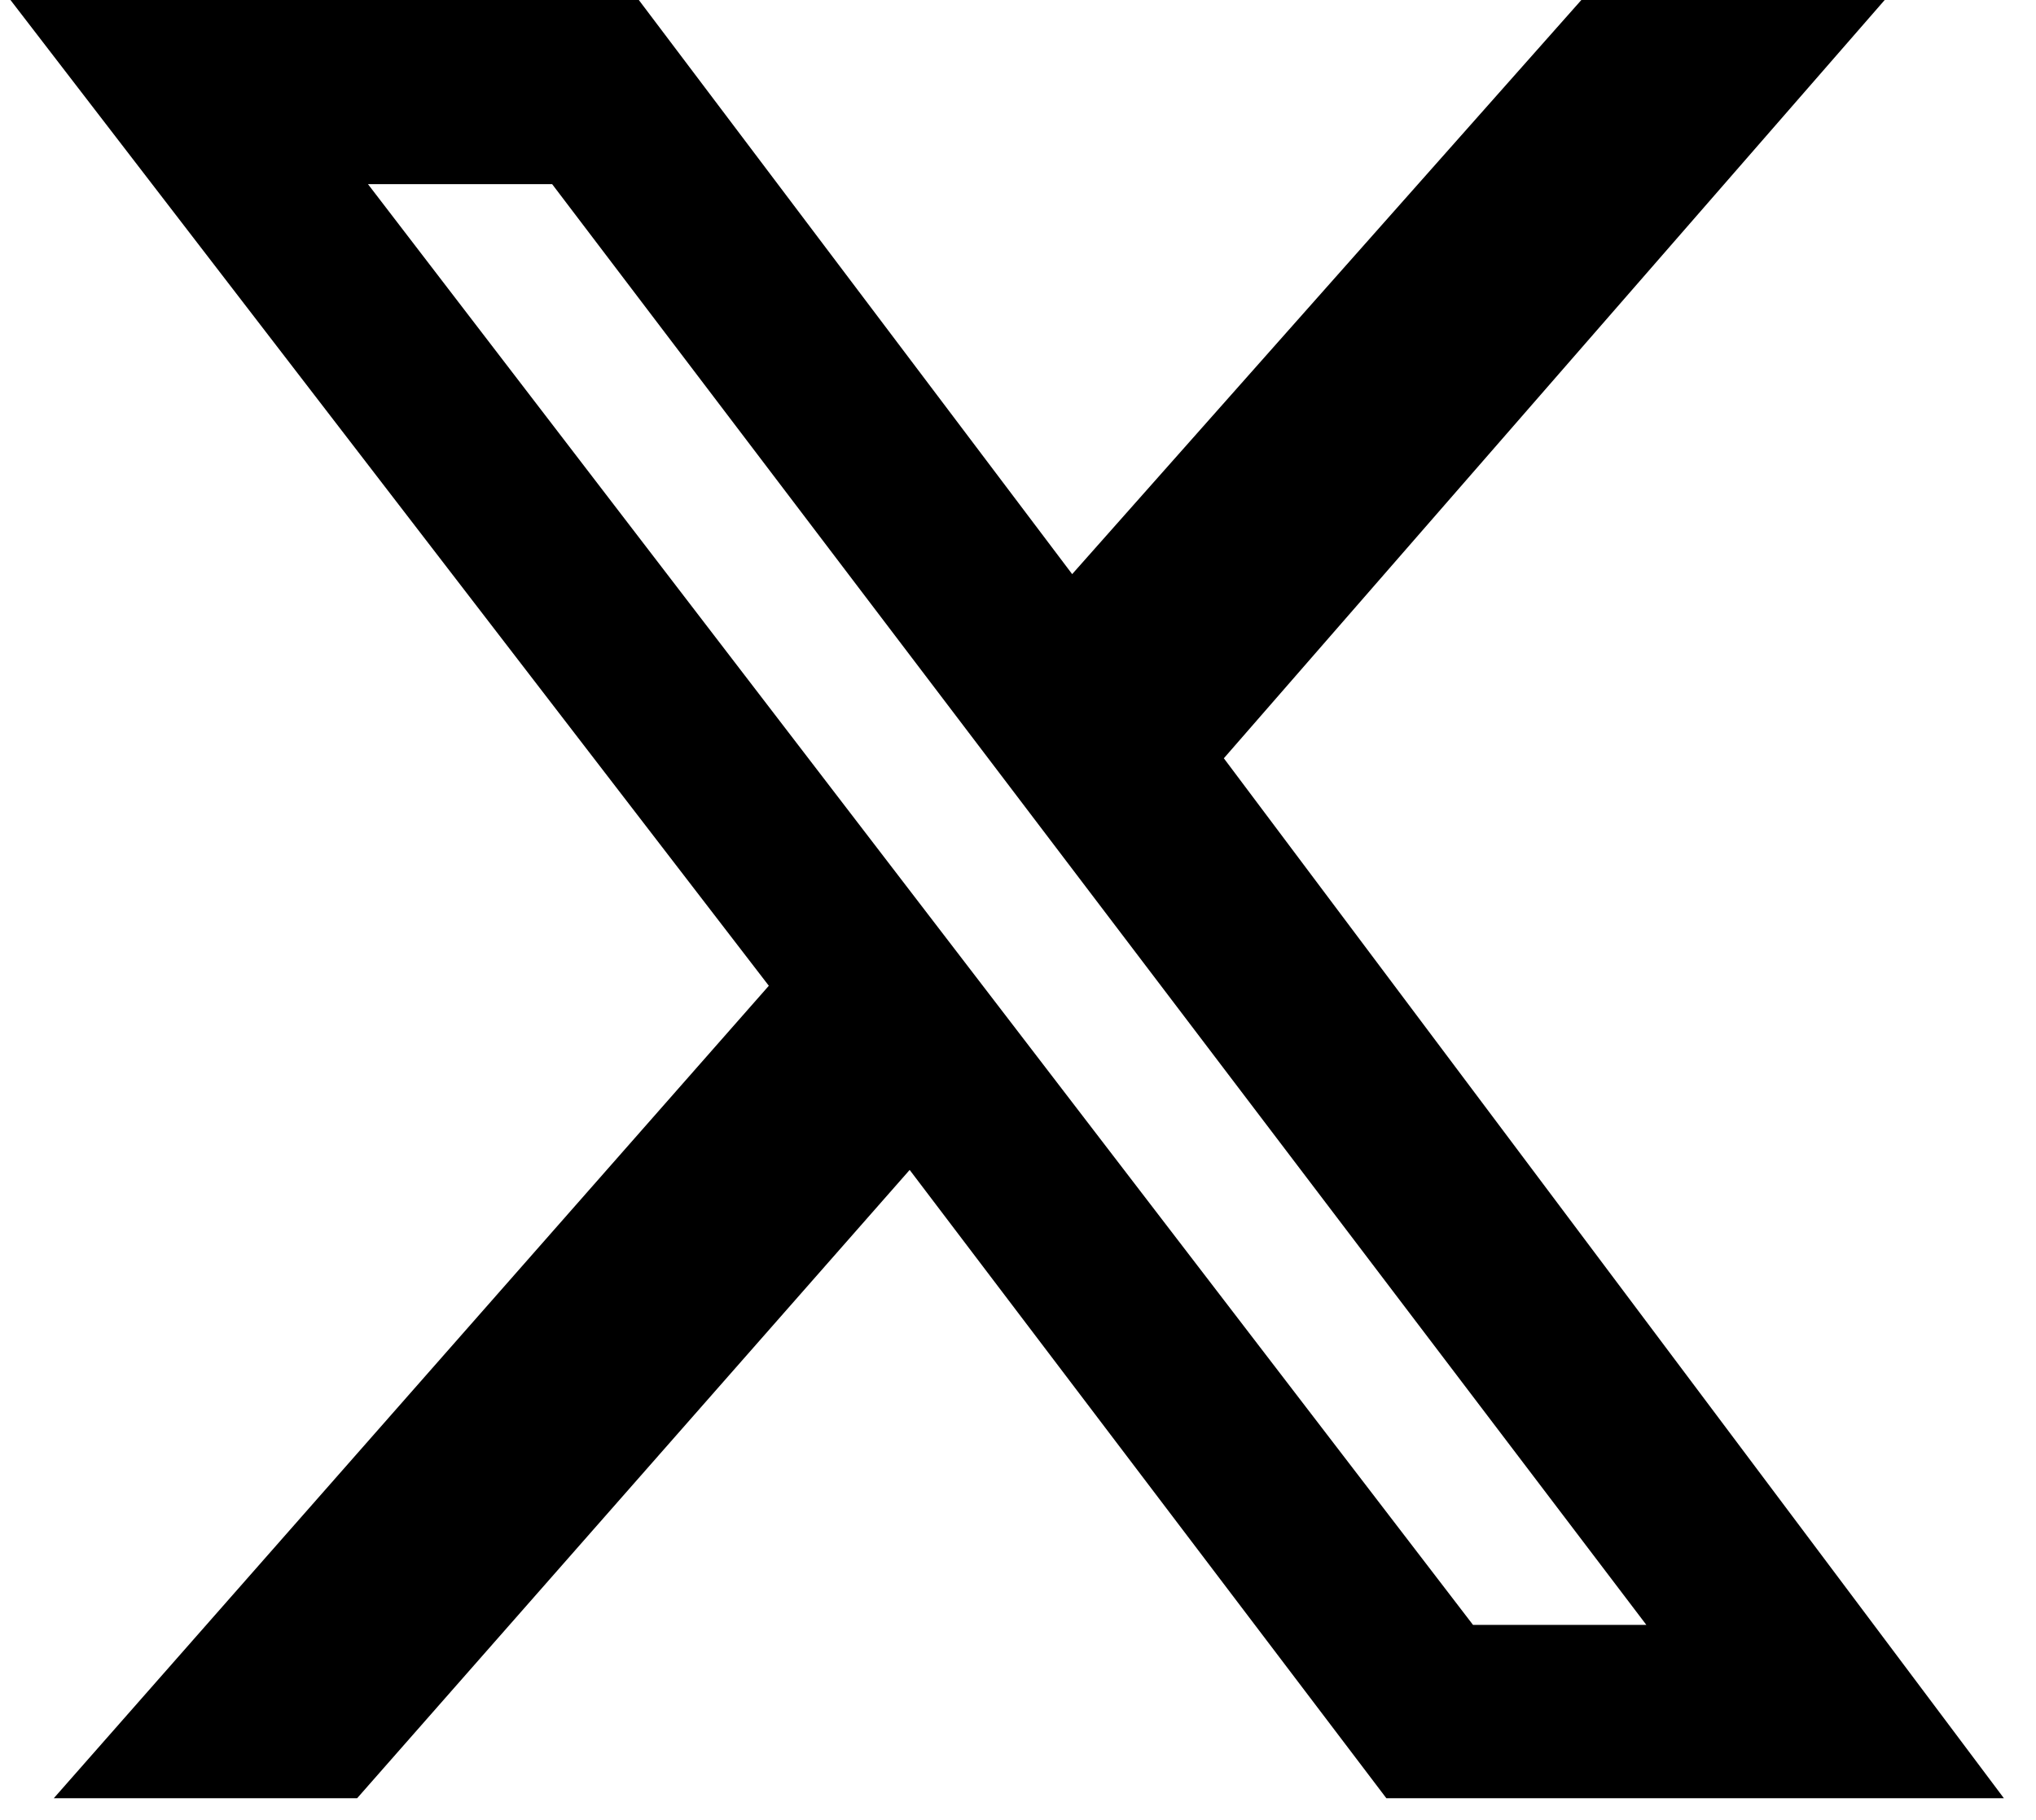 <?xml version="1.0" encoding="UTF-8"?>
<svg id="_レイヤー_1" data-name="レイヤー_1" xmlns="http://www.w3.org/2000/svg" width="6.6mm" height="5.9mm" version="1.1" viewBox="0 0 18.6 16.8">
  <!-- Generator: Adobe Illustrator 29.6.1, SVG Export Plug-In . SVG Version: 2.1.1 Build 9)  -->
  <path d="M14.5,0h2.8l-6.1,7,7.2,9.6h-5.7l-4.4-5.8-5.1,5.8H.4l6.6-7.5L0,0h5.8l4,5.3L14.5,0ZM13.5,15h1.6L5,1.7h-1.7l10.2,13.3Z"/>
</svg>